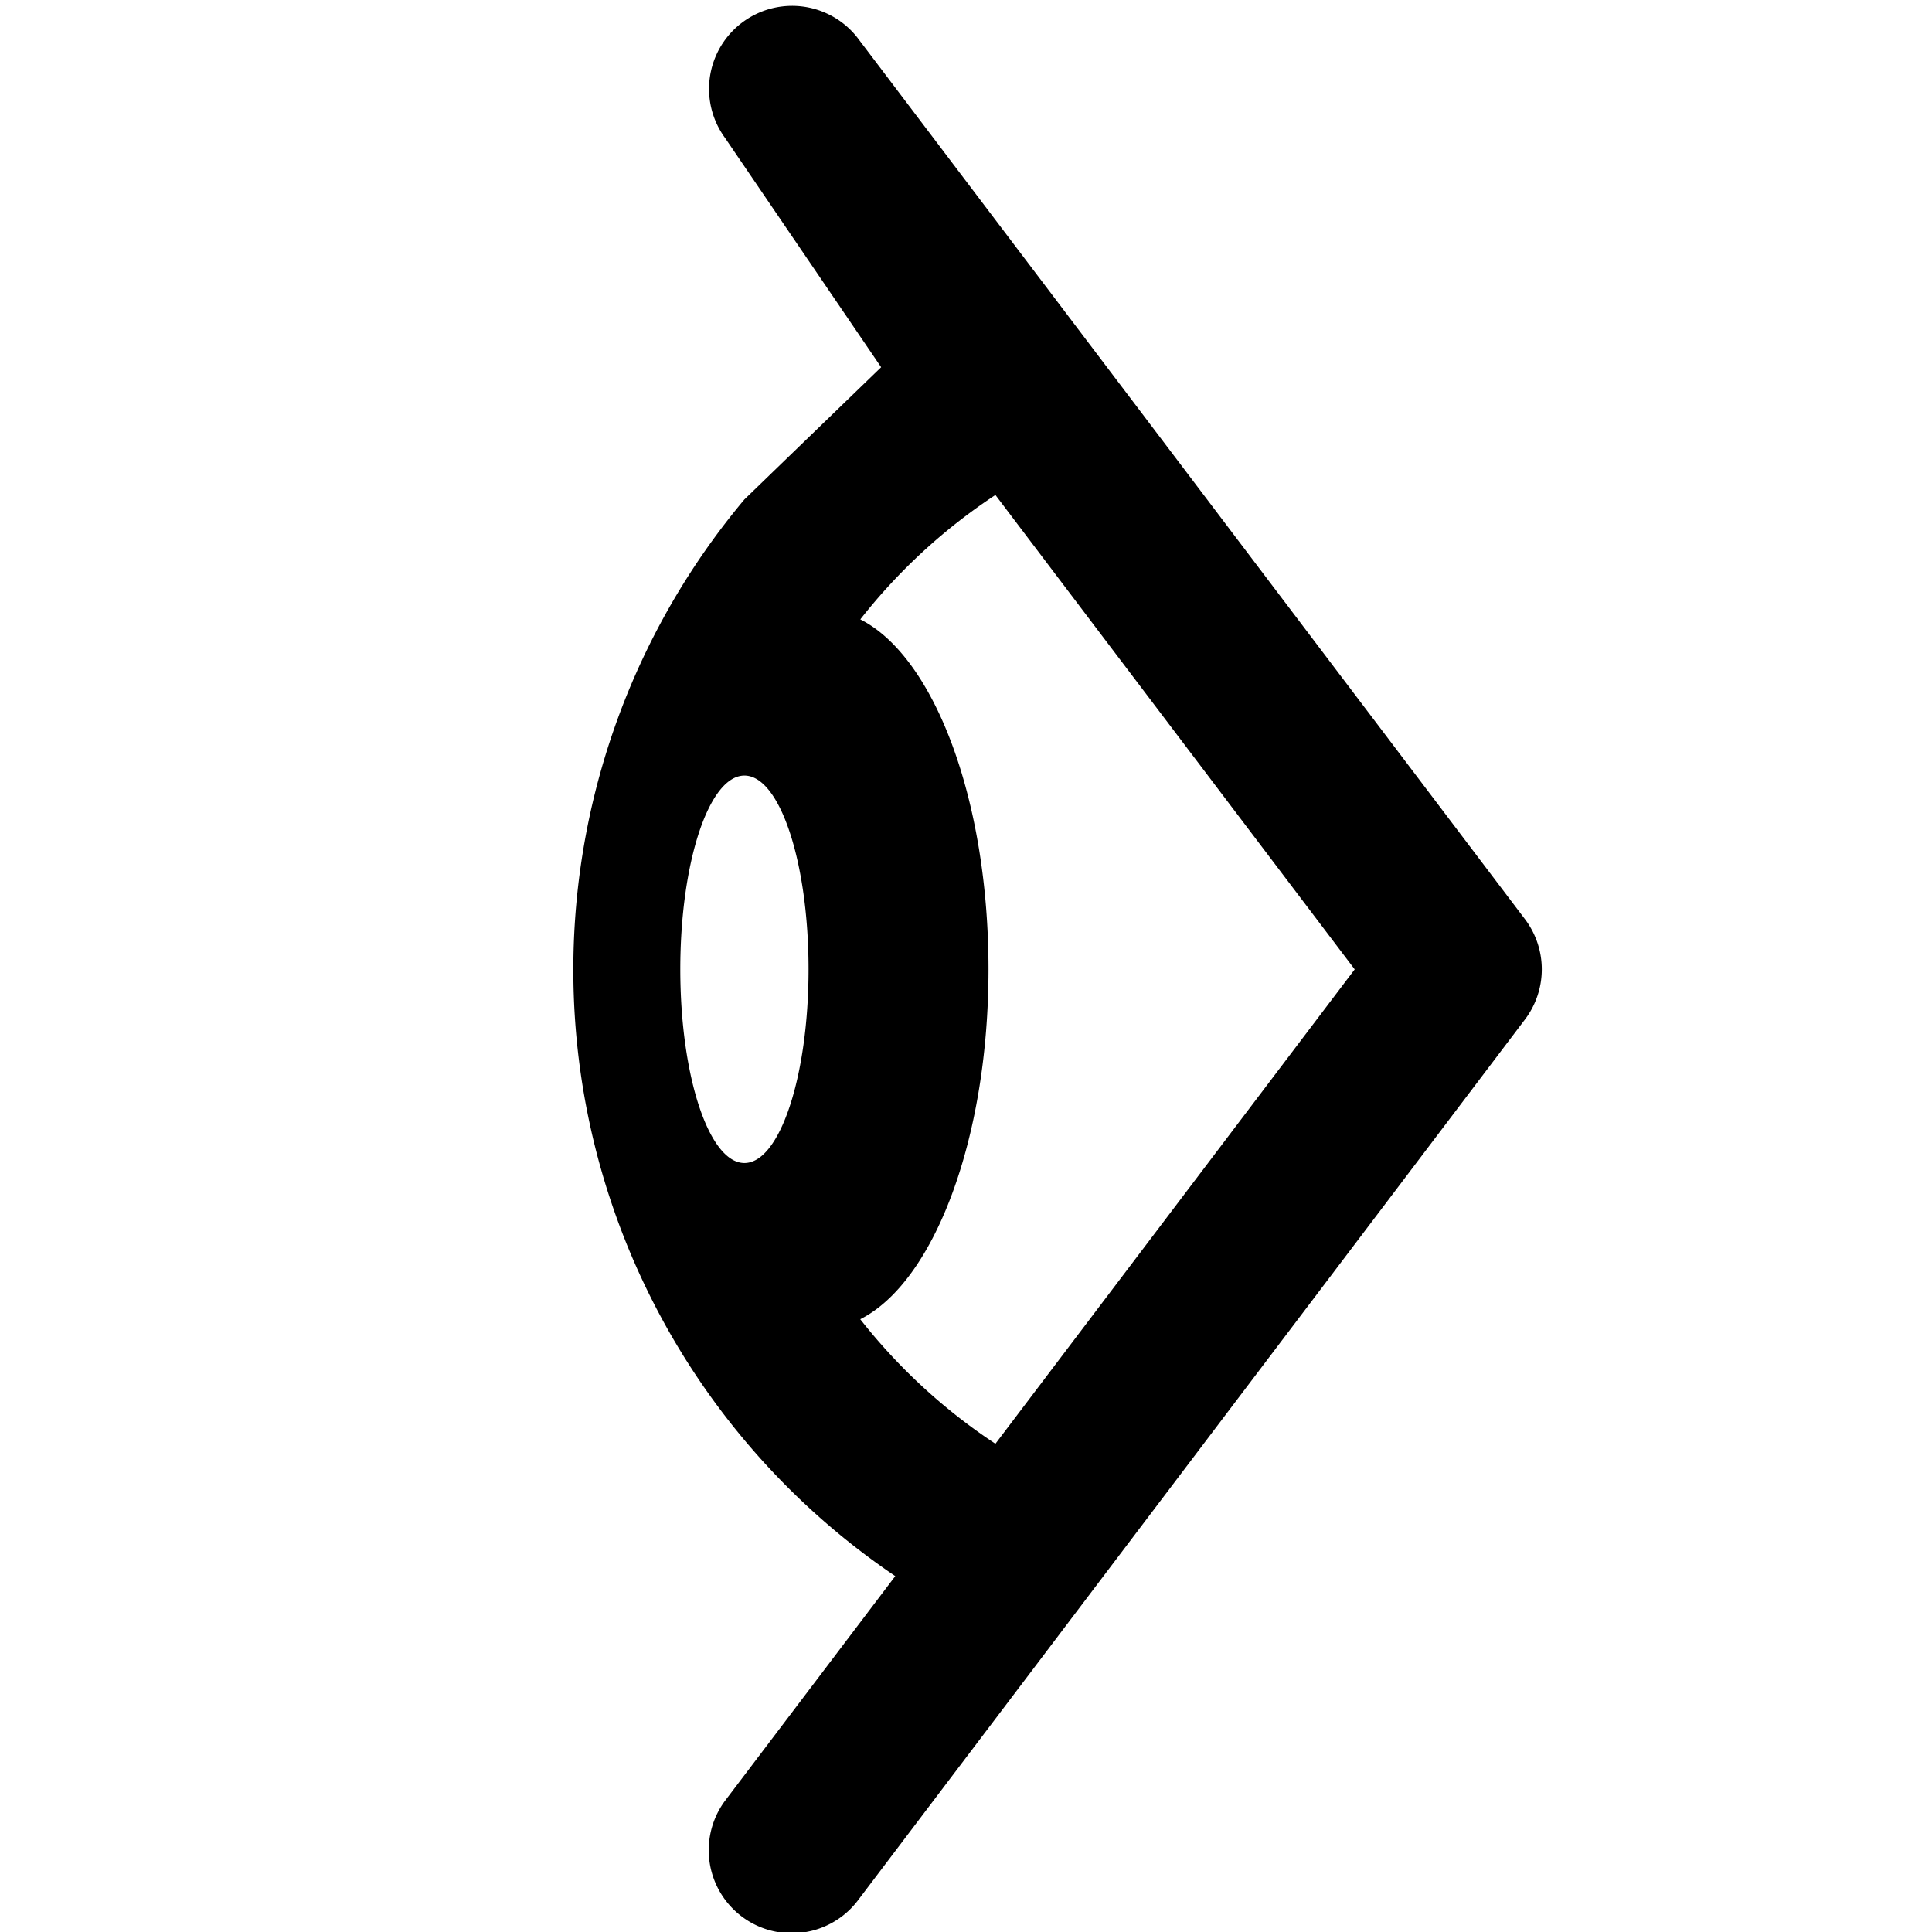 <svg xmlns="http://www.w3.org/2000/svg" xmlns:xlink="http://www.w3.org/1999/xlink" width="114" height="114" viewBox="0 0 114 114">
  <defs>
    <clipPath id="clip-path">
      <rect id="長方形_15" data-name="長方形 15" width="114" height="114" transform="translate(0.094 -0.276)"/>
    </clipPath>
  </defs>
  <g id="マスクグループ_4" data-name="マスクグループ 4" transform="translate(-0.094 0.276)" clip-path="url(#clip-path)">
    <g id="目アイコン4" transform="translate(33.923 -0.018)">
      <path id="パス_17" data-name="パス 17" d="M79.181,53.981,39.773,1.941a4.9,4.9,0,0,0-7.809,5.917L41.19,21.41l-8.067,7.8a43.194,43.194,0,0,0,8.9,63.532L31.964,106.019a4.9,4.9,0,0,0,7.809,5.919v0L79.181,59.895A4.906,4.906,0,0,0,79.181,53.981ZM33.123,68.367c-2.089,0-3.784-5.118-3.784-11.434s1.694-11.427,3.784-11.427,3.783,5.119,3.783,11.427S35.212,68.367,33.123,68.367Zm14.81,16.566a33.87,33.87,0,0,1-7.975-7.348c4.337-2.19,7.567-10.594,7.567-20.652S44.3,38.48,39.961,36.289a33.73,33.73,0,0,1,7.972-7.341l21.2,27.993Z" transform="translate(-23.026 0)"/>
    </g>
  </g>
</svg>
